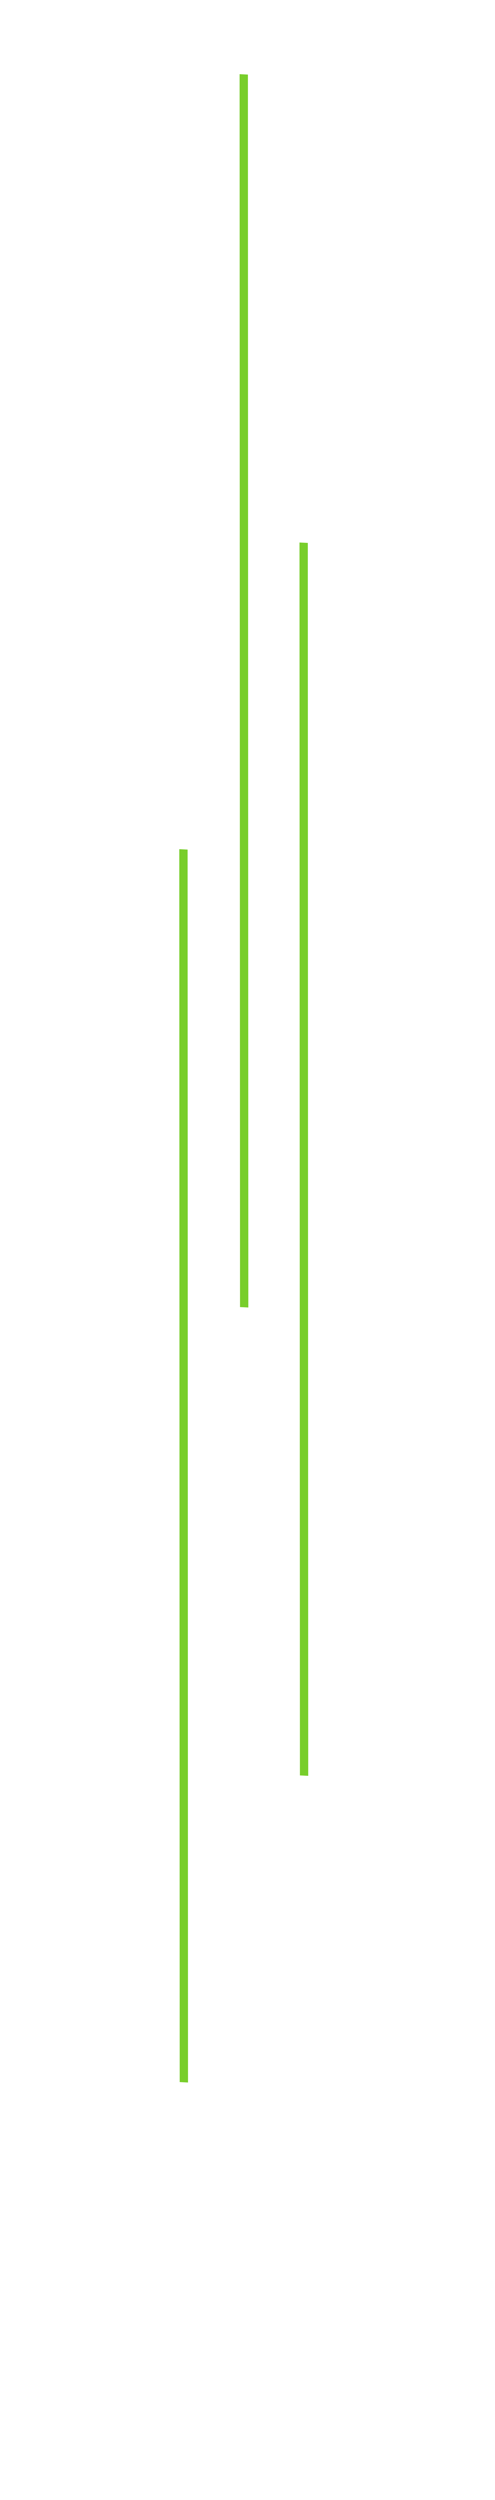 <?xml version="1.0" encoding="utf-8"?>
<!-- Generator: Adobe Illustrator 27.6.1, SVG Export Plug-In . SVG Version: 6.00 Build 0)  -->
<svg version="1.1" id="Layer_1" xmlns="http://www.w3.org/2000/svg" xmlns:xlink="http://www.w3.org/1999/xlink" x="0px" y="0px"
	 width="119px" height="600px" viewBox="0 0 119 600" style="enable-background:new 0 0 119 600;" xml:space="preserve">
<style type="text/css">
	.st0{fill-rule:evenodd;clip-rule:evenodd;fill:#78CE2B;}
</style>
<path class="st0" d="M72,130.2l0.1,295.9l2,0.1L74,130.3L72,130.2z"/>
<path class="st0" d="M57.6,17.8l0.1,295.9l2,0.1L59.6,17.9L57.6,17.8z"/>
<path class="st0" d="M43.1,203.8l0.1,295.9l2,0.1l-0.1-295.9L43.1,203.8z"/>
</svg>
